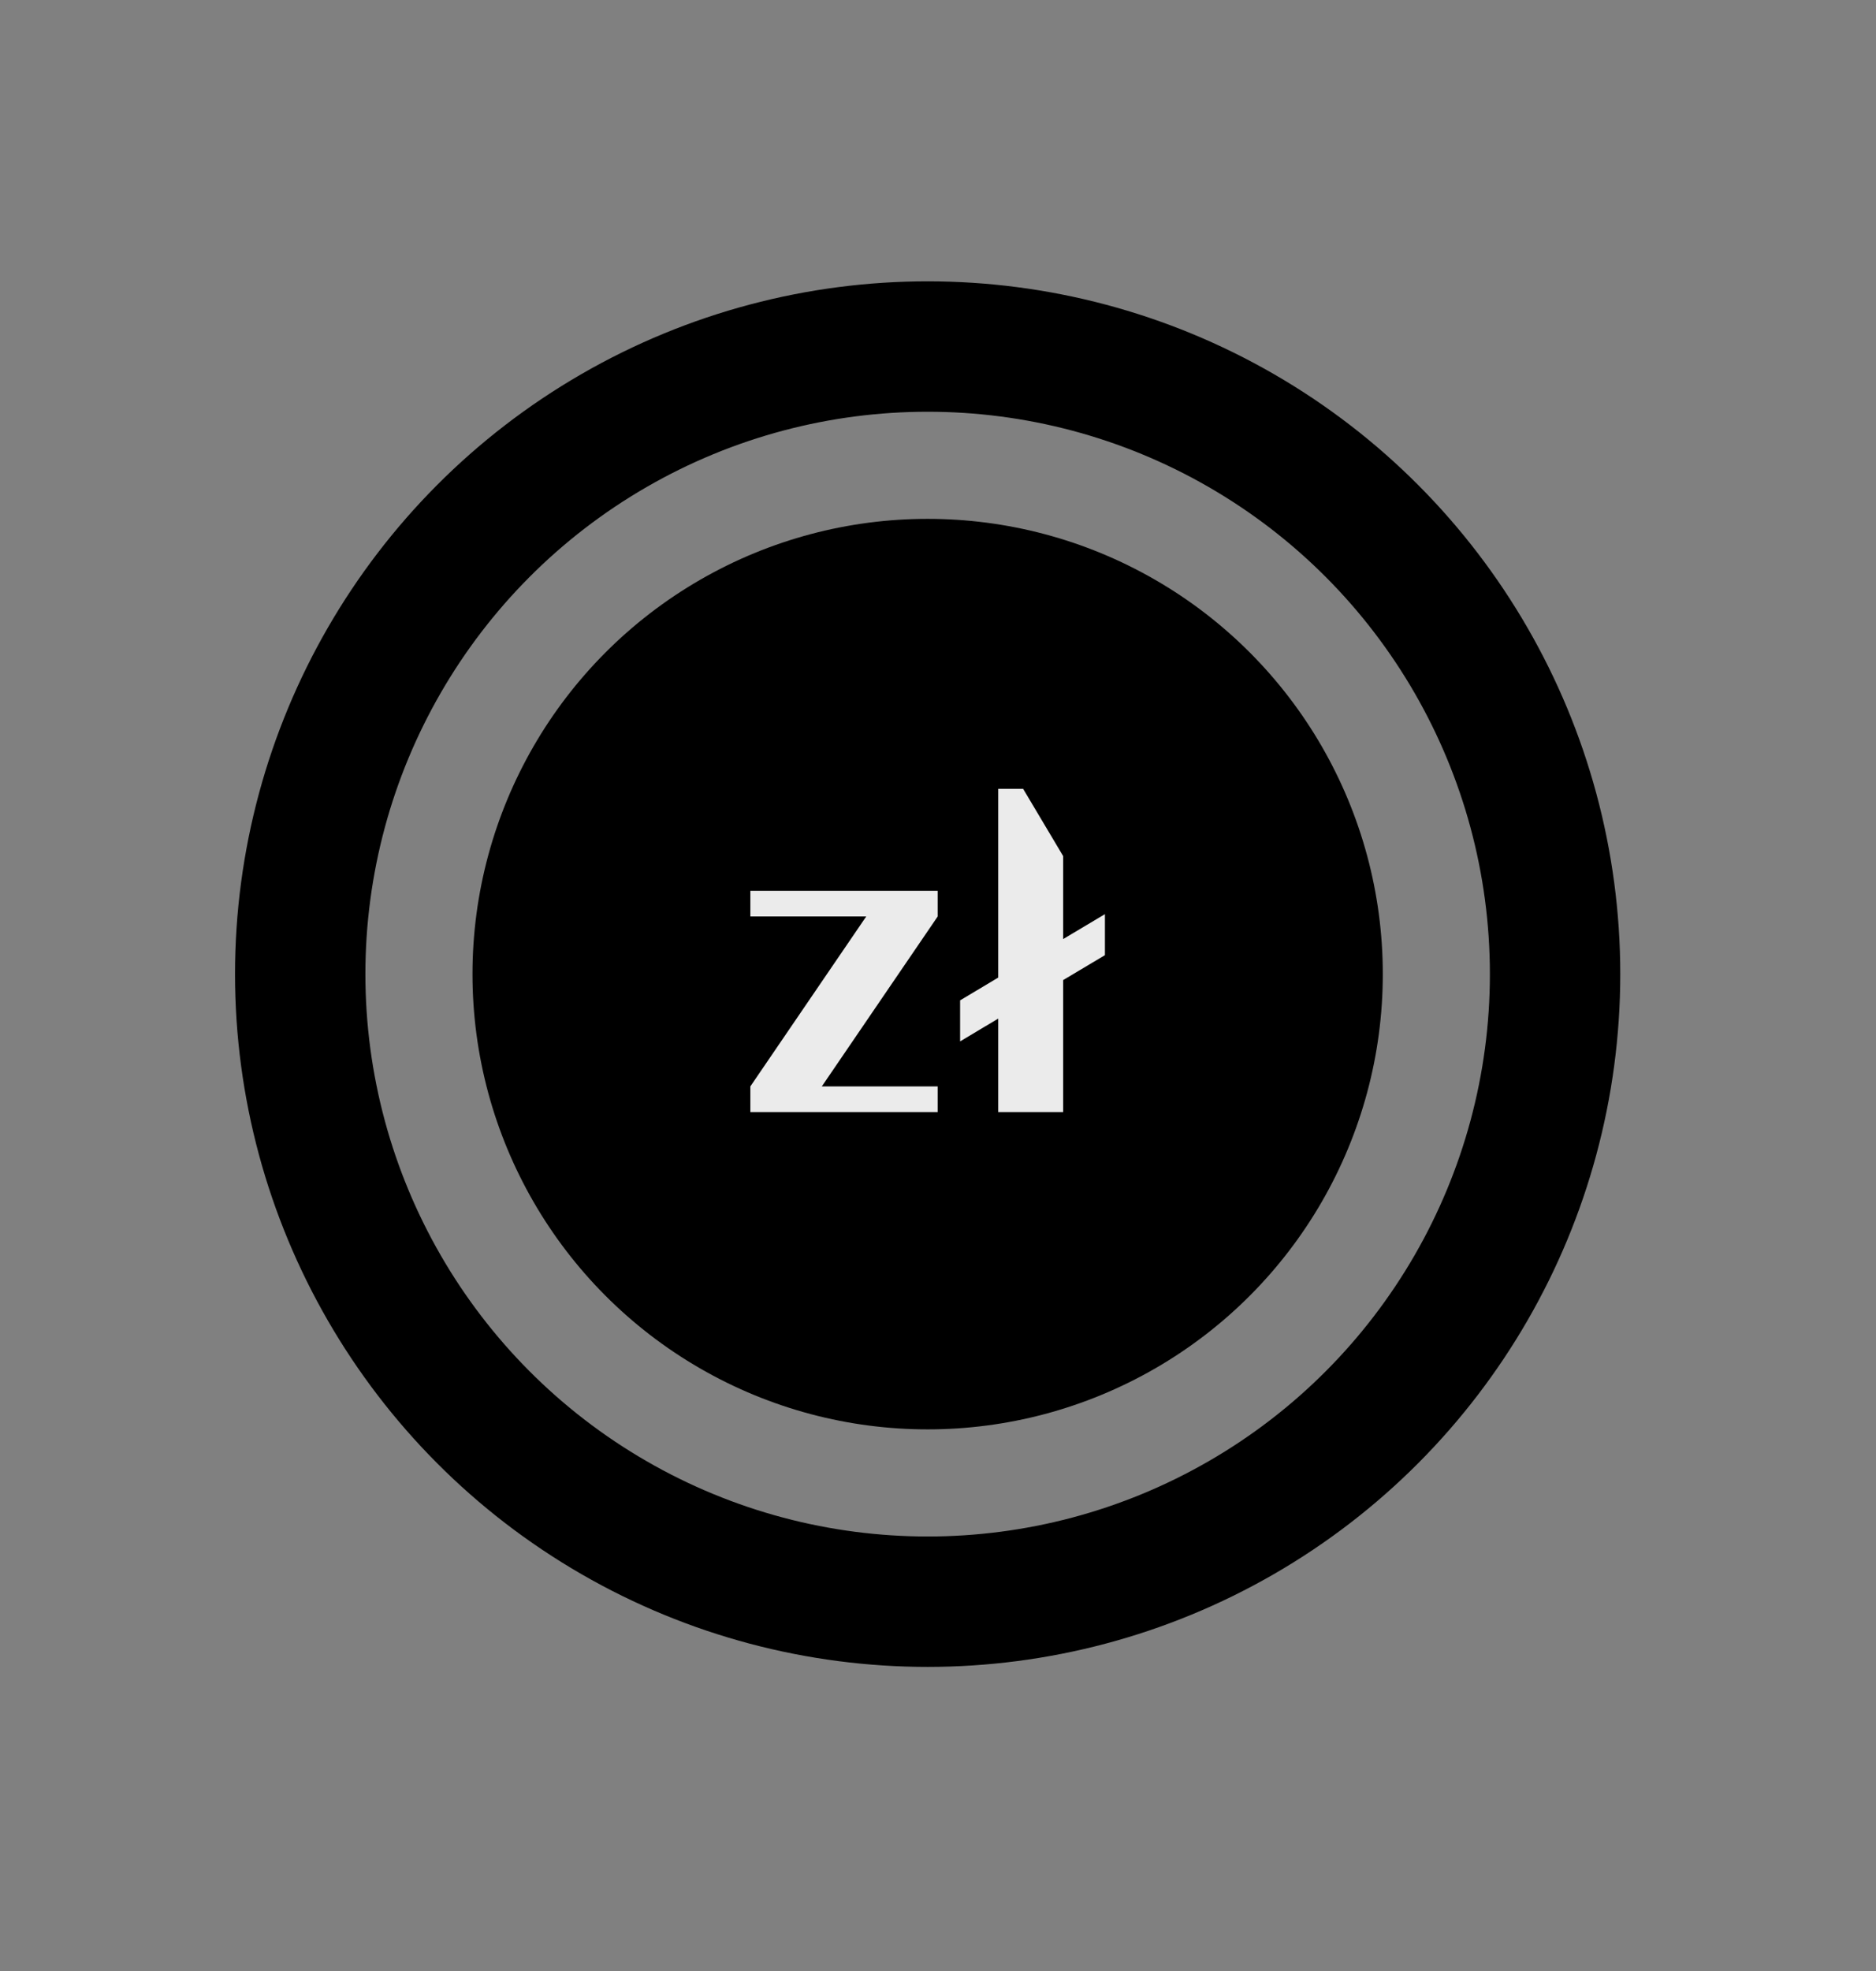 <?xml version="1.0" encoding="UTF-8" standalone="no"?><!DOCTYPE svg PUBLIC "-//W3C//DTD SVG 1.1//EN" "http://www.w3.org/Graphics/SVG/1.1/DTD/svg11.dtd"><svg width="119px" height="125px" version="1.1" xmlns="http://www.w3.org/2000/svg" xmlns:xlink="http://www.w3.org/1999/xlink" xml:space="preserve" xmlns:serif="http://www.serif.com/" style="fill-rule:evenodd;clip-rule:evenodd;stroke-linecap:round;stroke-linejoin:round;stroke-miterlimit:1.5;"><rect width="100%" height="100%" fill="#808080" stroke="none"/><rect id="Artboard-1" serif:id="Artboard 1" x="0" y="0" width="118.154" height="124.023" style="fill:none;"/><clipPath id="_clip1"><rect x="0" y="0" width="118.154" height="124.023"/></clipPath><g clip-path="url(#_clip1)"><rect id="Artboard1" x="-2.935" y="0" width="123.556" height="123.556" style="fill:none;"/><g><circle cx="58.843" cy="61.777" r="28.872"/><circle cx="58.843" cy="61.777" r="39.8" style="fill:none;stroke:#000;stroke-width:8.27px;"/><g><path d="M59.481,70.527l-11.884,0l0,-1.629l7.351,-10.778l-7.351,0l0,-1.628l11.884,0l0,1.628l-7.351,10.778l7.351,0l0,1.629Z" style="fill:#ebebeb;fill-rule:nonzero;"/><path d="M70.089,60.575l-2.649,1.579l0,8.373l-4.12,0l0,-5.93l-2.418,1.446l0,-2.601l2.418,-1.446l0,-11.969l1.58,0l2.54,4.266l0,5.261l2.649,-1.58l0,2.601Z" style="fill:#ebebeb;fill-rule:nonzero;"/></g></g></g></svg>